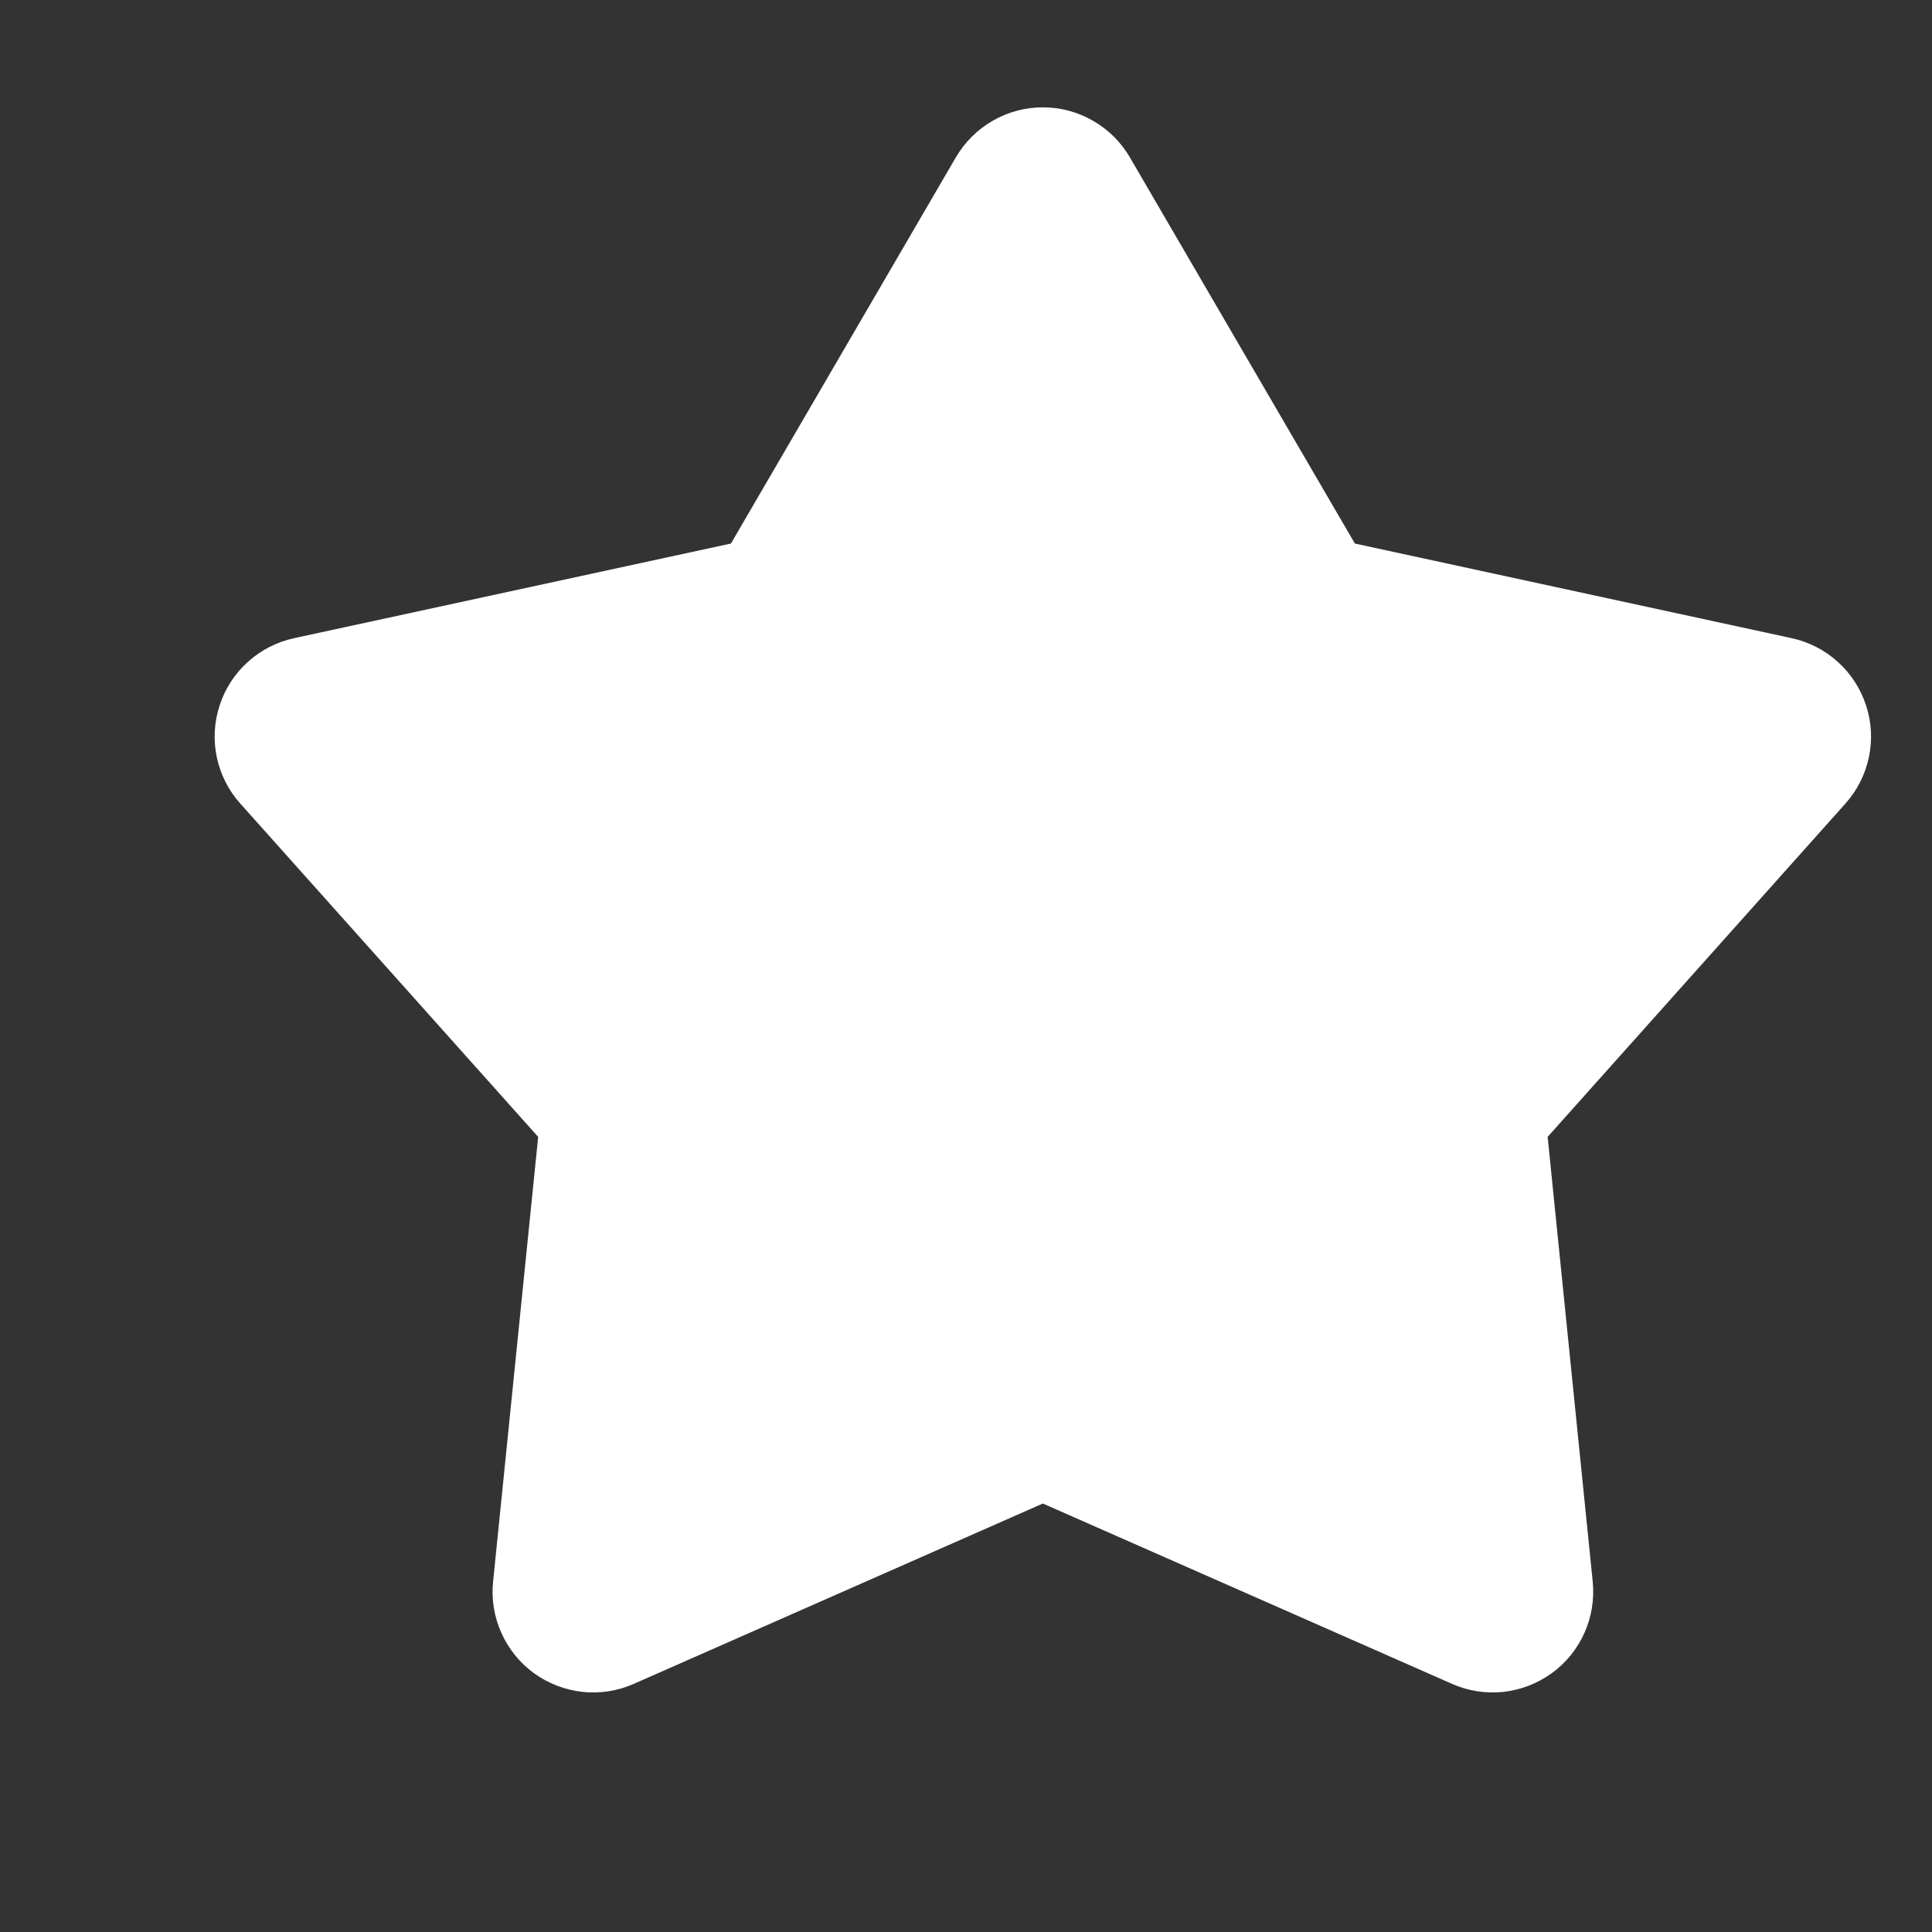 <?xml version="1.0" encoding="UTF-8"?> <svg xmlns="http://www.w3.org/2000/svg" width="18" height="18" viewBox="0 0 18 18" fill="none"><rect x="0" y="0" width="18" height="18" fill="#333333" stroke="none"/><path d="M8.906 1.465C8.989 1.324 9.107 1.206 9.249 1.125C9.391 1.043 9.552 1 9.716 1C9.88 1 10.041 1.043 10.183 1.125C10.325 1.206 10.444 1.324 10.526 1.465L12.623 5.064L16.694 5.946C16.854 5.981 17.002 6.057 17.123 6.167C17.245 6.277 17.335 6.417 17.386 6.573C17.437 6.728 17.446 6.895 17.412 7.055C17.378 7.216 17.303 7.364 17.194 7.486L14.419 10.592L14.839 14.736C14.855 14.899 14.829 15.064 14.762 15.213C14.695 15.363 14.59 15.493 14.457 15.589C14.324 15.685 14.169 15.745 14.006 15.763C13.843 15.78 13.678 15.755 13.528 15.688L9.716 14.008L5.905 15.688C5.755 15.755 5.59 15.78 5.427 15.763C5.264 15.745 5.108 15.685 4.975 15.589C4.843 15.493 4.738 15.363 4.671 15.213C4.604 15.064 4.577 14.899 4.594 14.736L5.014 10.592L2.239 7.487C2.129 7.365 2.054 7.216 2.02 7.056C1.986 6.895 1.995 6.729 2.046 6.573C2.096 6.417 2.187 6.277 2.309 6.167C2.43 6.057 2.579 5.981 2.739 5.946L6.81 5.064L8.906 1.465Z" fill="white"></path></svg> 